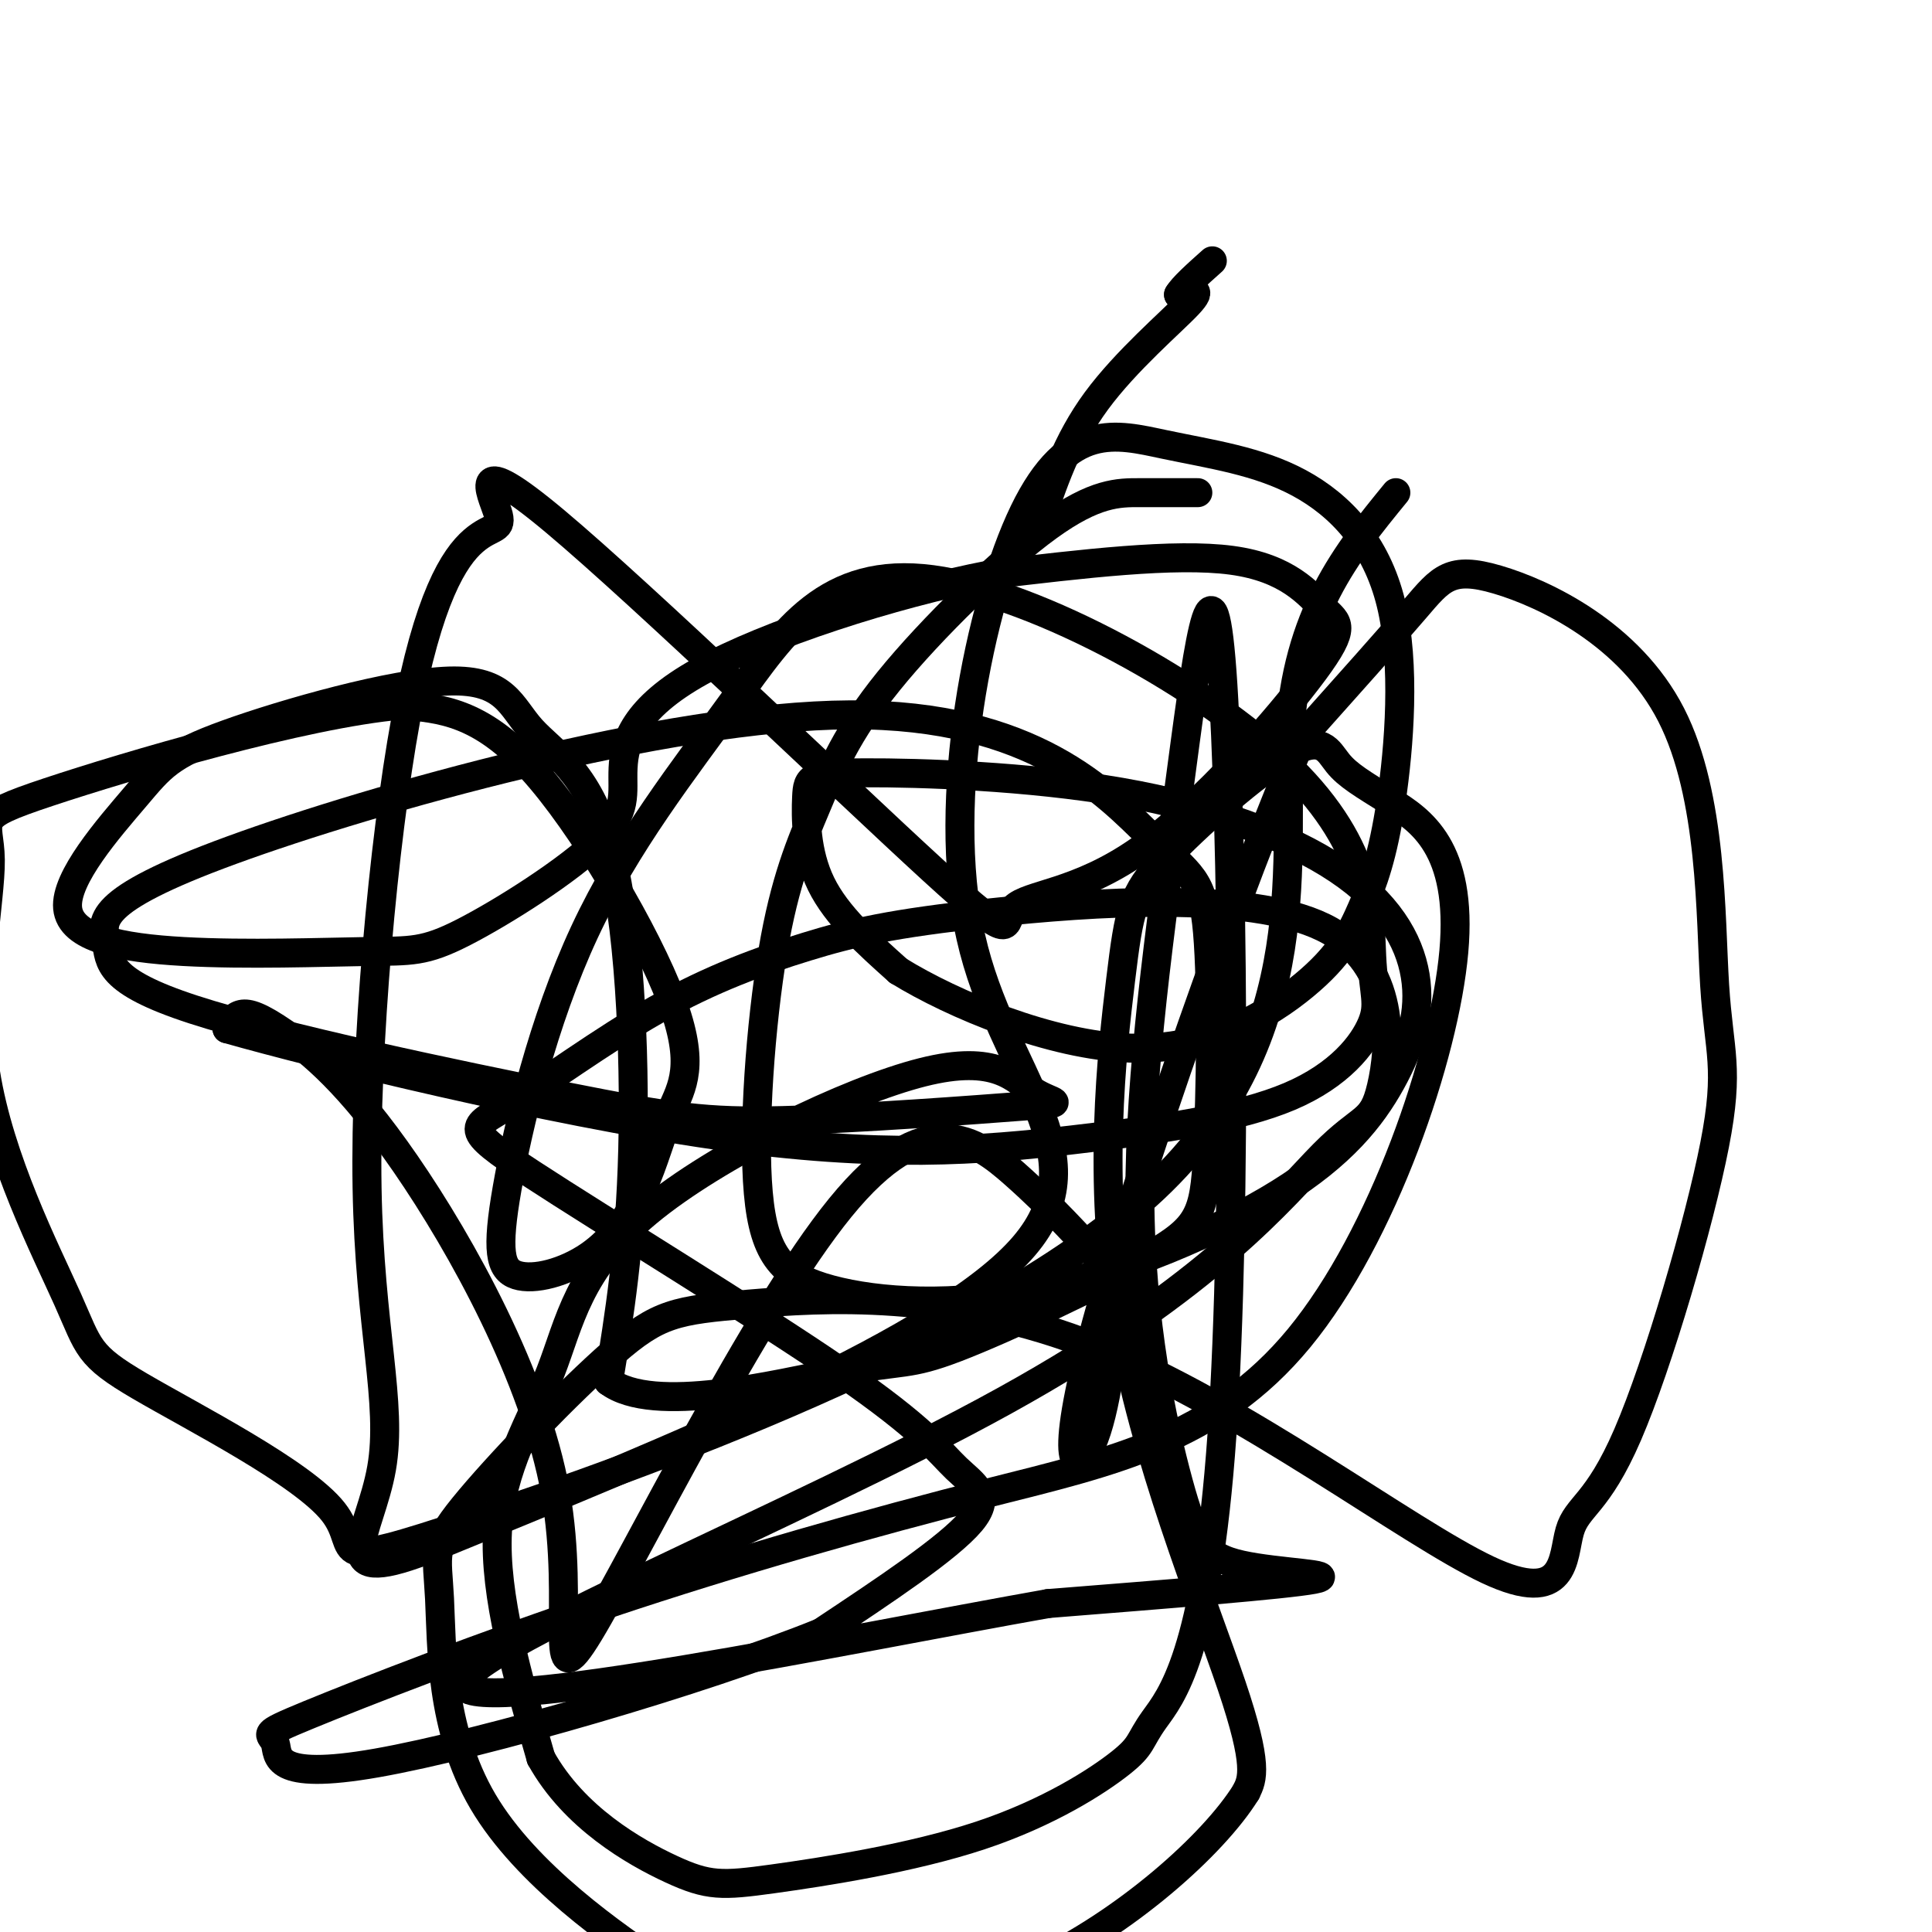 <svg viewBox='0 0 400 400' version='1.1' xmlns='http://www.w3.org/2000/svg' xmlns:xlink='http://www.w3.org/1999/xlink'><g fill='none' stroke='#000000' stroke-width='6' stroke-linecap='round' stroke-linejoin='round'><path d='M215,109c2.911,-8.800 5.822,-17.600 12,-26c6.178,-8.400 15.622,-16.400 19,-20c3.378,-3.600 0.689,-2.800 -2,-2'/><path d='M244,61c0.833,-1.500 3.917,-4.250 7,-7'/><path d='M248,102c-3.816,0.006 -7.633,0.012 -12,0c-4.367,-0.012 -9.286,-0.042 -19,7c-9.714,7.042 -24.224,21.157 -33,32c-8.776,10.843 -11.818,18.416 -15,26c-3.182,7.584 -6.502,15.180 -9,30c-2.498,14.820 -4.172,36.863 -3,50c1.172,13.137 5.191,17.369 15,20c9.809,2.631 25.409,3.661 43,0c17.591,-3.661 37.173,-12.013 50,-20c12.827,-7.987 18.898,-15.609 23,-23c4.102,-7.391 6.234,-14.550 5,-22c-1.234,-7.450 -5.834,-15.190 -16,-22c-10.166,-6.810 -25.898,-12.689 -45,-16c-19.102,-3.311 -41.574,-4.052 -53,-4c-11.426,0.052 -11.807,0.899 -12,5c-0.193,4.101 -0.198,11.458 3,18c3.198,6.542 9.599,12.271 16,18'/><path d='M186,201c11.335,6.993 31.674,15.474 48,16c16.326,0.526 28.640,-6.904 36,-13c7.360,-6.096 9.765,-10.858 12,-16c2.235,-5.142 4.298,-10.664 6,-22c1.702,-11.336 3.043,-28.485 0,-41c-3.043,-12.515 -10.469,-20.397 -19,-25c-8.531,-4.603 -18.167,-5.927 -28,-8c-9.833,-2.073 -19.862,-4.896 -29,14c-9.138,18.896 -17.383,59.510 -11,88c6.383,28.490 27.395,44.854 11,64c-16.395,19.146 -70.198,41.073 -124,63'/><path d='M88,321c-20.962,7.998 -11.366,-3.508 -9,-17c2.366,-13.492 -2.496,-28.970 -3,-58c-0.504,-29.030 3.351,-71.610 8,-97c4.649,-25.390 10.093,-33.588 14,-37c3.907,-3.412 6.276,-2.038 5,-6c-1.276,-3.962 -6.198,-13.260 12,2c18.198,15.260 59.518,55.079 78,72c18.482,16.921 14.128,10.943 17,8c2.872,-2.943 12.971,-2.852 26,-12c13.029,-9.148 28.987,-27.534 36,-37c7.013,-9.466 5.080,-10.010 2,-13c-3.080,-2.990 -7.309,-8.426 -19,-10c-11.691,-1.574 -30.846,0.713 -50,3'/><path d='M205,119c-20.327,3.946 -46.144,12.310 -60,20c-13.856,7.690 -15.751,14.705 -16,20c-0.249,5.295 1.147,8.870 -5,15c-6.147,6.130 -19.835,14.817 -28,19c-8.165,4.183 -10.805,3.864 -20,4c-9.195,0.136 -24.946,0.727 -38,0c-13.054,-0.727 -23.413,-2.772 -24,-9c-0.587,-6.228 8.597,-16.637 14,-23c5.403,-6.363 7.024,-8.678 19,-13c11.976,-4.322 34.306,-10.650 46,-11c11.694,-0.350 12.753,5.277 17,10c4.247,4.723 11.682,8.541 16,24c4.318,15.459 5.519,42.560 5,63c-0.519,20.440 -2.760,34.220 -5,48'/><path d='M126,286c9.241,7.009 34.844,0.530 48,-2c13.156,-2.530 13.863,-1.111 24,-5c10.137,-3.889 29.702,-13.086 40,-19c10.298,-5.914 11.330,-8.545 12,-21c0.670,-12.455 0.980,-34.735 0,-46c-0.980,-11.265 -3.248,-11.515 -12,-20c-8.752,-8.485 -23.986,-25.203 -62,-25c-38.014,0.203 -98.806,17.329 -128,28c-29.194,10.671 -26.789,14.887 -26,19c0.789,4.113 -0.038,8.124 18,14c18.038,5.876 54.940,13.618 77,18c22.060,4.382 29.276,5.404 45,5c15.724,-0.404 39.955,-2.234 50,-3c10.045,-0.766 5.906,-0.470 2,-3c-3.906,-2.530 -7.577,-7.888 -23,-4c-15.423,3.888 -42.598,17.022 -57,29c-14.402,11.978 -16.031,22.802 -20,33c-3.969,10.198 -10.277,19.771 -11,33c-0.723,13.229 4.138,30.115 9,47'/><path d='M112,364c6.810,12.273 19.335,19.454 27,23c7.665,3.546 10.469,3.457 21,2c10.531,-1.457 28.789,-4.281 43,-9c14.211,-4.719 24.376,-11.331 29,-15c4.624,-3.669 3.707,-4.393 7,-9c3.293,-4.607 10.795,-13.096 14,-59c3.205,-45.904 2.114,-129.222 0,-158c-2.114,-28.778 -5.252,-3.018 -9,25c-3.748,28.018 -8.107,58.292 -8,84c0.107,25.708 4.678,46.850 8,59c3.322,12.150 5.394,15.310 13,17c7.606,1.690 20.744,1.912 15,3c-5.744,1.088 -30.372,3.044 -55,5'/><path d='M217,332c-41.686,7.399 -118.401,23.397 -121,17c-2.599,-6.397 68.919,-35.189 112,-59c43.081,-23.811 57.726,-42.643 66,-51c8.274,-8.357 10.175,-6.241 12,-14c1.825,-7.759 3.572,-25.392 -12,-33c-15.572,-7.608 -48.463,-5.190 -69,-3c-20.537,2.190 -28.720,4.151 -38,7c-9.280,2.849 -19.657,6.584 -31,13c-11.343,6.416 -23.654,15.511 -31,20c-7.346,4.489 -9.728,4.371 5,14c14.728,9.629 46.566,29.004 64,41c17.434,11.996 20.463,16.614 24,20c3.537,3.386 7.582,5.539 3,11c-4.582,5.461 -17.791,14.231 -31,23'/><path d='M170,338c-24.440,9.896 -70.041,23.136 -92,27c-21.959,3.864 -20.278,-1.649 -21,-4c-0.722,-2.351 -3.849,-1.541 7,-6c10.849,-4.459 35.672,-14.186 62,-23c26.328,-8.814 54.160,-16.713 79,-23c24.840,-6.287 46.688,-10.961 64,-32c17.312,-21.039 30.086,-58.441 32,-80c1.914,-21.559 -7.034,-27.273 -13,-31c-5.966,-3.727 -8.952,-5.466 -11,-8c-2.048,-2.534 -3.159,-5.864 -10,-2c-6.841,3.864 -19.410,14.922 -26,22c-6.590,7.078 -7.199,10.176 -9,25c-1.801,14.824 -4.792,41.376 0,70c4.792,28.624 17.369,59.321 23,76c5.631,16.679 4.315,19.339 3,22'/><path d='M258,371c-6.734,10.911 -25.070,27.188 -44,36c-18.930,8.812 -38.454,10.157 -50,10c-11.546,-0.157 -15.114,-1.817 -26,-9c-10.886,-7.183 -29.089,-19.890 -38,-35c-8.911,-15.110 -8.528,-32.623 -9,-42c-0.472,-9.377 -1.799,-10.617 5,-19c6.799,-8.383 21.723,-23.910 31,-32c9.277,-8.090 12.905,-8.743 28,-10c15.095,-1.257 41.656,-3.116 72,9c30.344,12.116 64.470,38.208 81,46c16.530,7.792 15.466,-2.717 17,-8c1.534,-5.283 5.668,-5.340 12,-20c6.332,-14.660 14.861,-43.925 18,-60c3.139,-16.075 0.888,-18.962 0,-33c-0.888,-14.038 -0.413,-39.227 -9,-56c-8.587,-16.773 -26.235,-25.131 -36,-28c-9.765,-2.869 -11.647,-0.248 -17,6c-5.353,6.248 -14.176,16.124 -23,26'/><path d='M270,152c-13.151,29.716 -34.529,91.006 -43,122c-8.471,30.994 -4.037,31.694 -1,25c3.037,-6.694 4.676,-20.781 5,-28c0.324,-7.219 -0.668,-7.571 -4,-11c-3.332,-3.429 -9.005,-9.934 -17,-17c-7.995,-7.066 -18.314,-14.694 -36,7c-17.686,21.694 -42.741,72.711 -52,88c-9.259,15.289 -2.721,-5.149 -7,-29c-4.279,-23.851 -19.374,-51.115 -31,-68c-11.626,-16.885 -19.784,-23.392 -25,-27c-5.216,-3.608 -7.490,-4.317 -9,-4c-1.510,0.317 -2.255,1.658 -3,3'/><path d='M47,213c18.579,5.298 66.525,17.042 101,22c34.475,4.958 55.477,3.131 74,1c18.523,-2.131 34.565,-4.567 45,-9c10.435,-4.433 15.262,-10.864 17,-15c1.738,-4.136 0.387,-5.976 0,-14c-0.387,-8.024 0.189,-22.231 -17,-39c-17.189,-16.769 -52.144,-36.102 -74,-39c-21.856,-2.898 -30.612,10.637 -41,25c-10.388,14.363 -22.408,29.554 -31,48c-8.592,18.446 -13.758,40.148 -16,53c-2.242,12.852 -1.562,16.853 2,18c3.562,1.147 10.006,-0.560 15,-4c4.994,-3.440 8.540,-8.612 11,-14c2.460,-5.388 3.835,-10.991 6,-16c2.165,-5.009 5.121,-9.426 0,-23c-5.121,-13.574 -18.320,-36.307 -29,-48c-10.680,-11.693 -18.840,-12.347 -27,-13'/><path d='M83,146c-20.069,1.741 -56.741,12.594 -73,18c-16.259,5.406 -12.105,5.367 -12,14c0.105,8.633 -3.840,25.939 -1,44c2.840,18.061 12.466,36.877 17,47c4.534,10.123 3.978,11.554 15,18c11.022,6.446 33.622,17.907 40,26c6.378,8.093 -3.466,12.819 29,2c32.466,-10.819 107.241,-37.182 141,-69c33.759,-31.818 26.503,-69.091 28,-94c1.497,-24.909 11.749,-37.455 22,-50'/></g>
</svg>